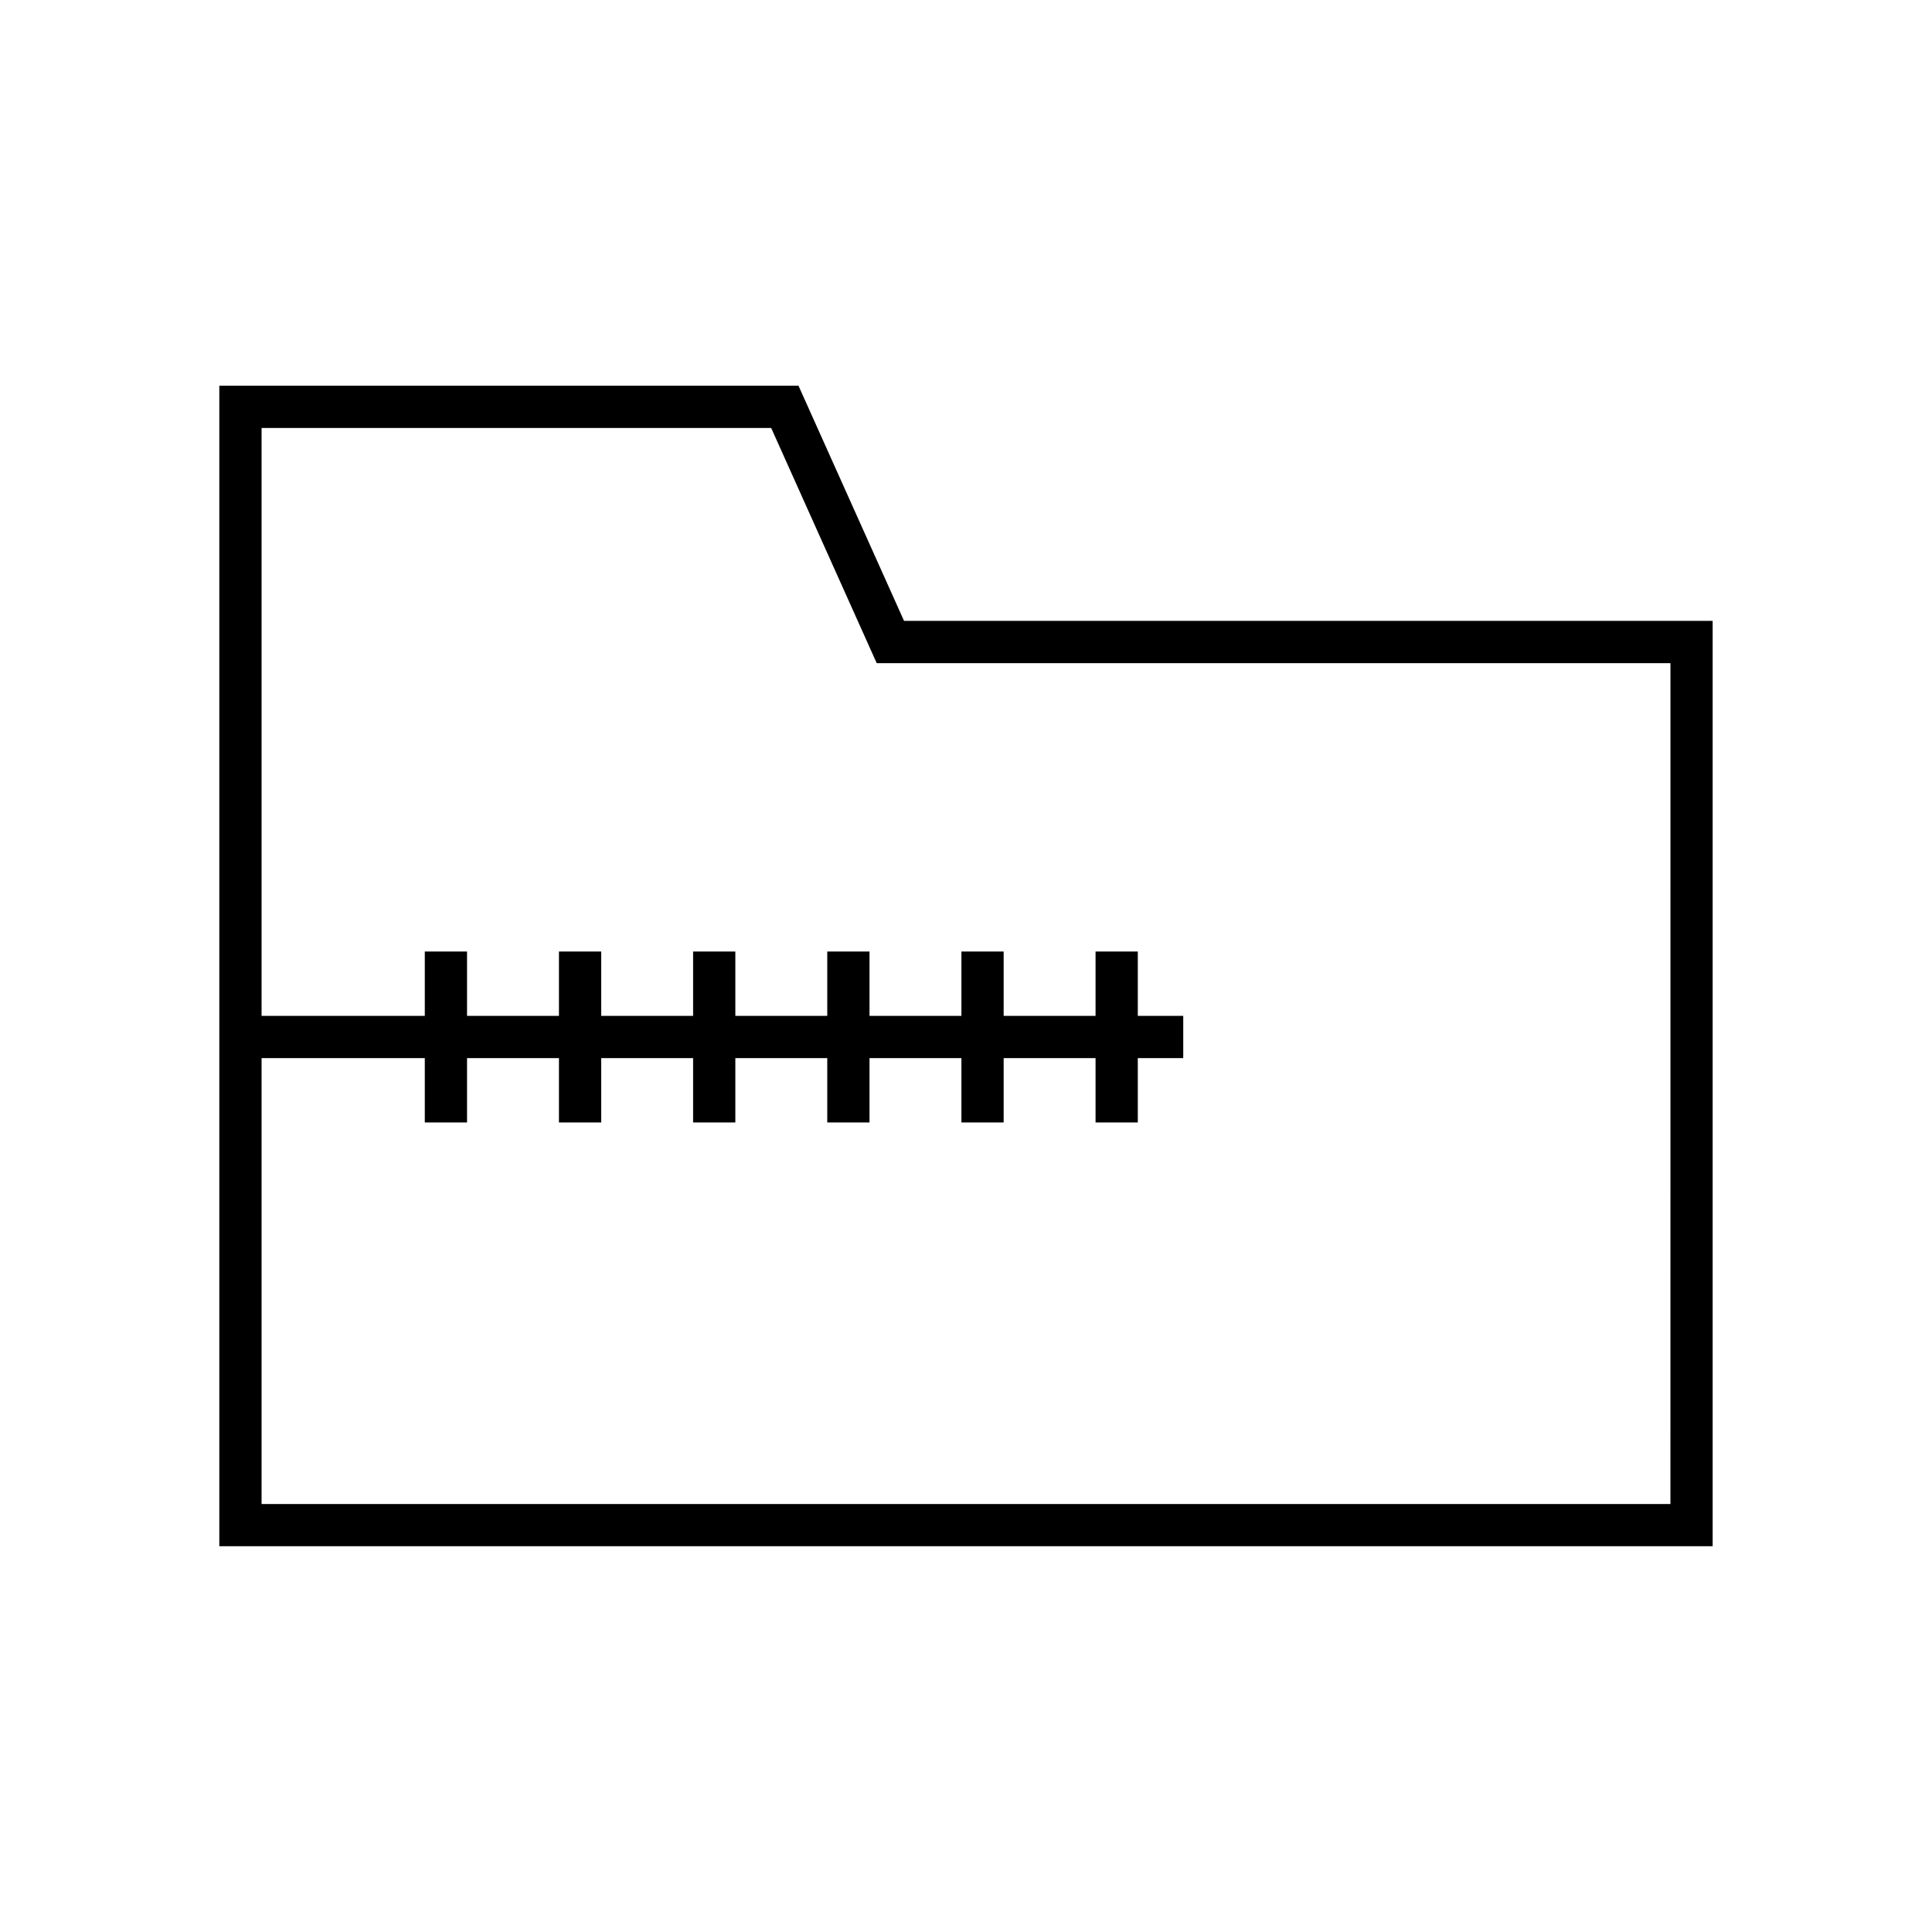 <?xml version="1.0" encoding="UTF-8"?>
<!-- Uploaded to: ICON Repo, www.svgrepo.com, Generator: ICON Repo Mixer Tools -->
<svg fill="#000000" width="800px" height="800px" version="1.1" viewBox="144 144 512 512" xmlns="http://www.w3.org/2000/svg">
 <path d="m355.61 246.22h-153.49v307.55h395.75v-245.23h-214.29zm231.07 296.36h-373.36v-118.17h43.254v17.051h11.195v-17.051h24.359v17.051h11.195v-17.051h24.355v17.051h11.195v-17.051h24.359v17.051h11.195v-17.051h24.355v17.051h11.195v-17.051h24.355v17.051h11.195v-17.051h12.043v-11.195h-12.043v-17.051h-11.195v17.051h-24.355v-17.051h-11.195v17.051h-24.355v-17.051h-11.195v17.051h-24.359v-17.051h-11.195v17.051h-24.355v-17.051h-11.195v17.051h-24.359v-17.051h-11.195v17.051h-43.254v-155.8h135.05l27.969 62.332h210.35z"/>
</svg>